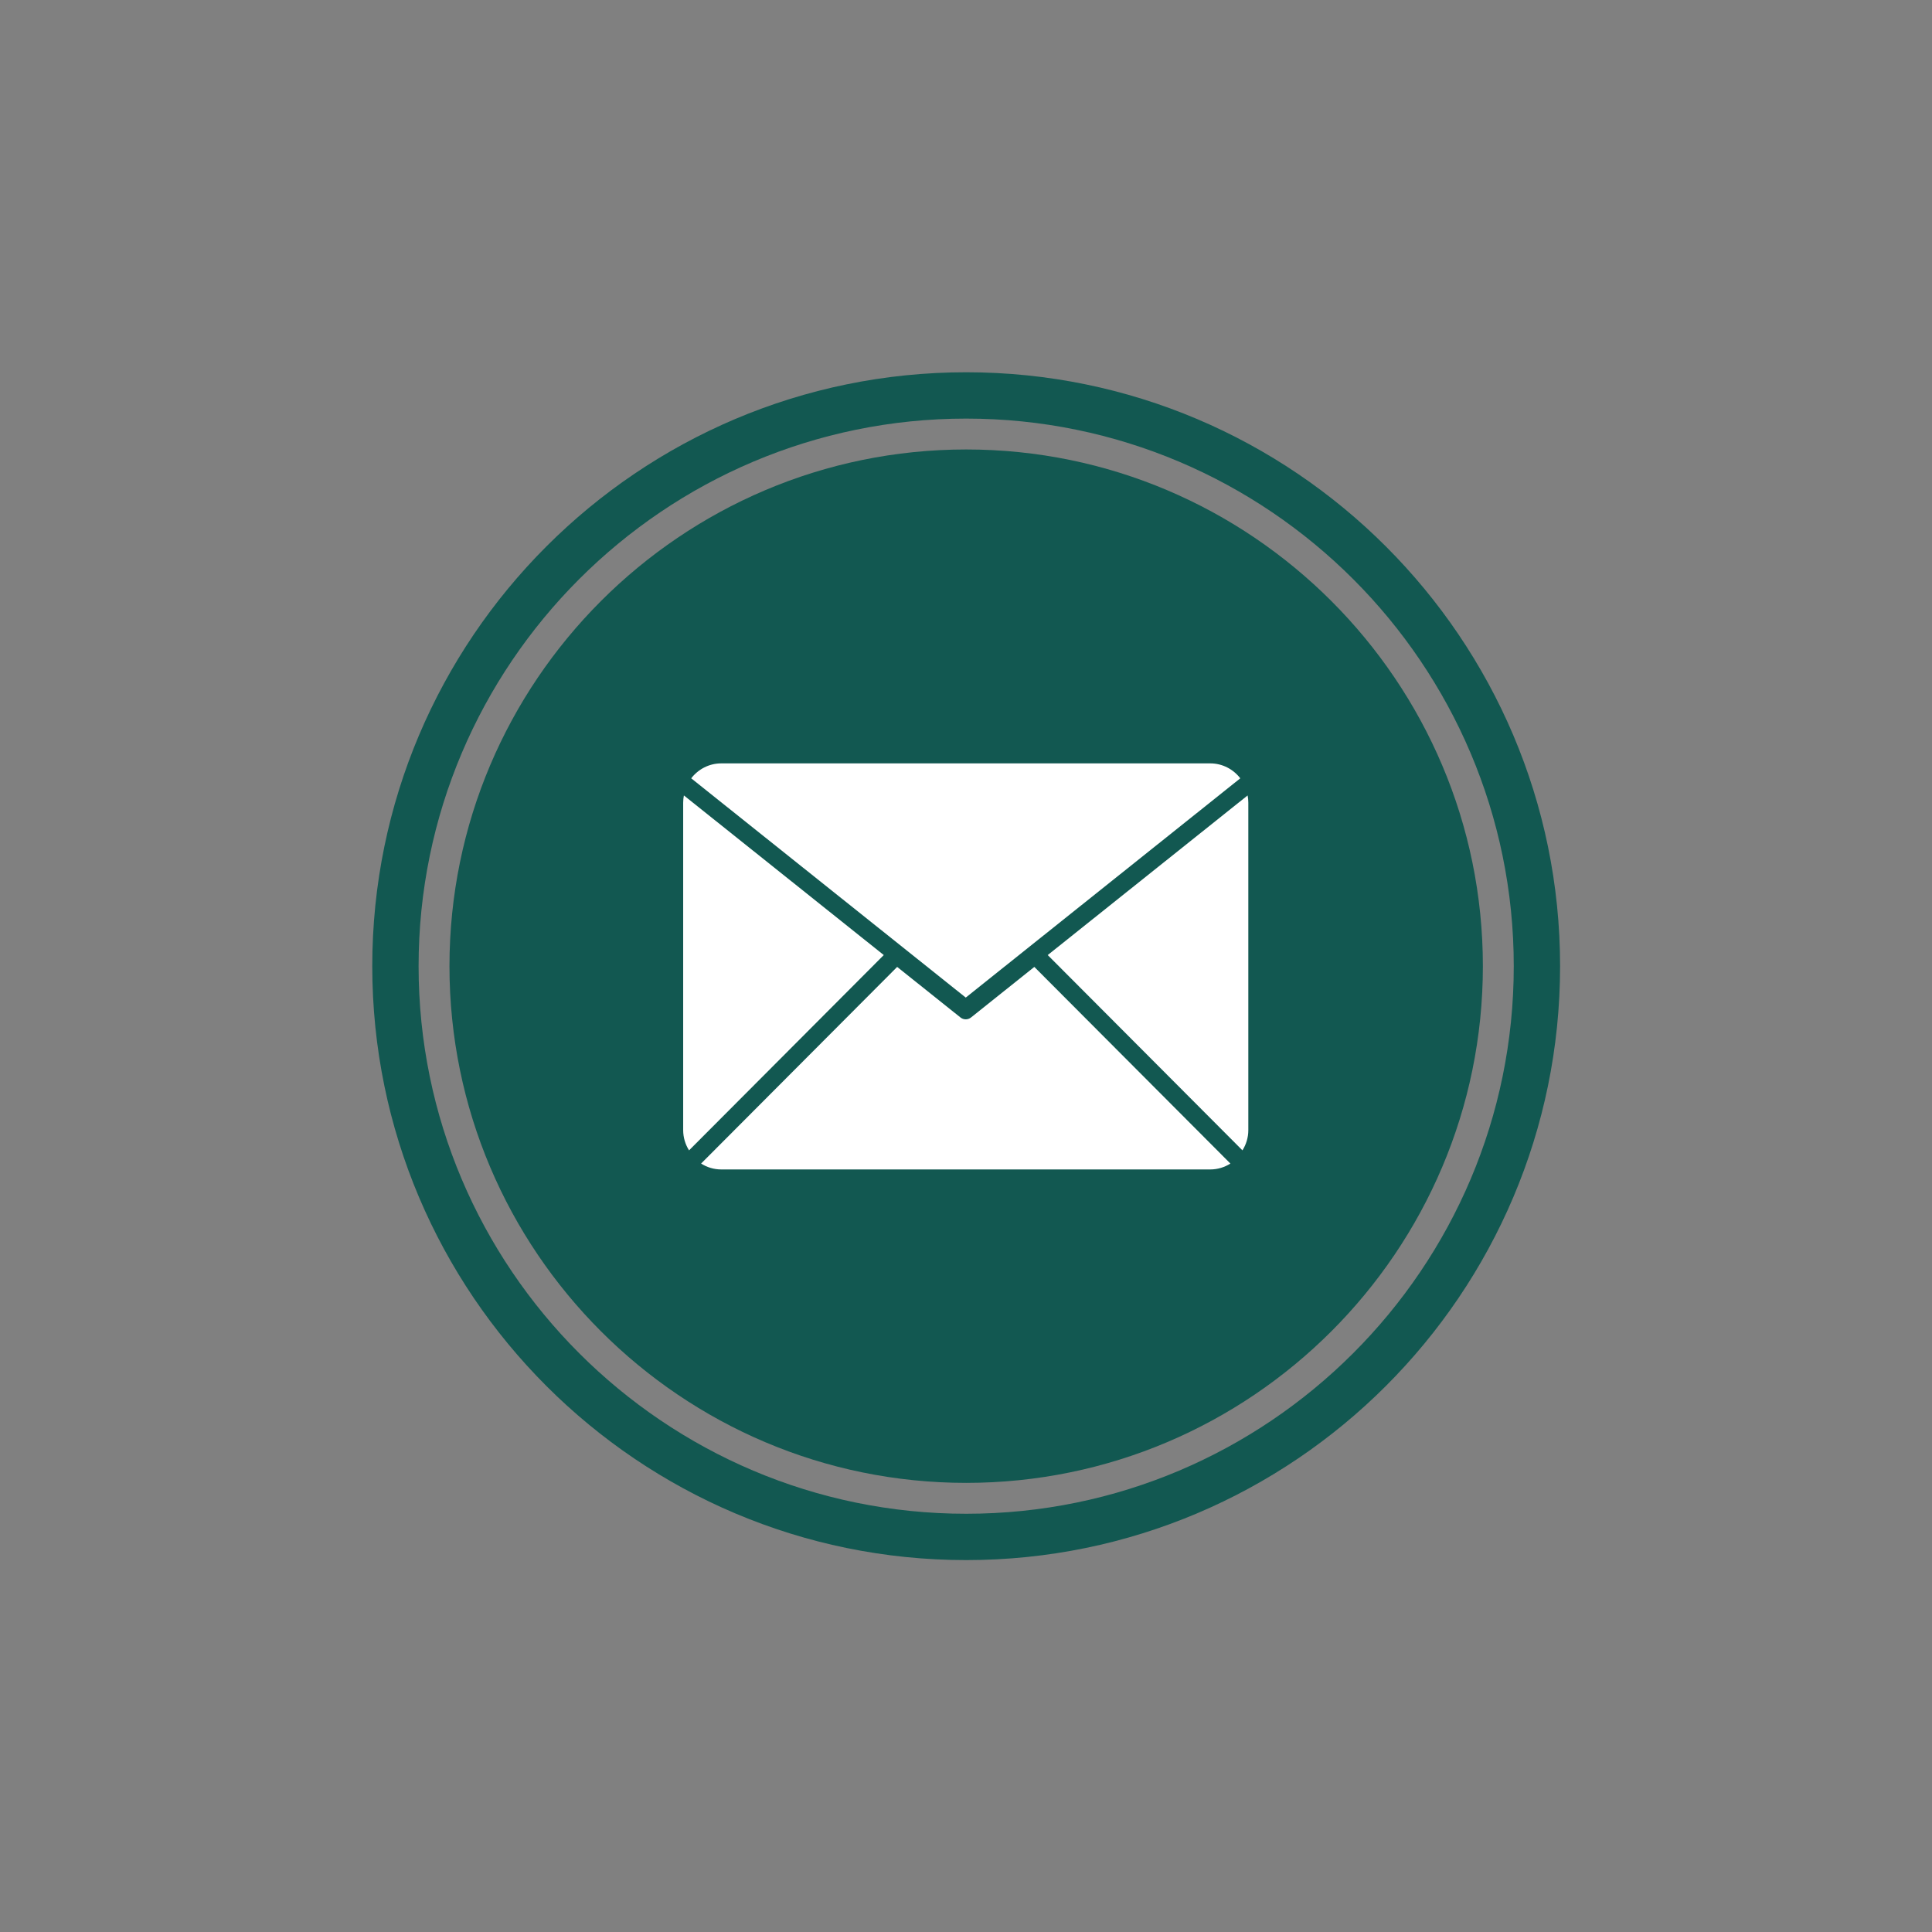 <svg xmlns="http://www.w3.org/2000/svg" xmlns:xlink="http://www.w3.org/1999/xlink" width="1080" viewBox="0 0 810 810" height="1080" preserveAspectRatio="xMidYMid meet"><rect x="0" y="0" width="810" height="810" fill="#808080" stroke="none"/><defs><clipPath id="ac05194c68"><path d="M 156.074 156.074 L 654.074 156.074 L 654.074 654.074 L 156.074 654.074 Z M 156.074 156.074 " clip-rule="nonzero"></path></clipPath><clipPath id="a53688f043"><path d="M 439 333 L 523.395 333 L 523.395 483 L 439 483 Z M 439 333 " clip-rule="nonzero"></path></clipPath><clipPath id="3bd7ec40a1"><path d="M 289 320.047 L 520 320.047 L 520 419 L 289 419 Z M 289 320.047 " clip-rule="nonzero"></path></clipPath><clipPath id="891eeb2e15"><path d="M 286.395 333 L 371 333 L 371 483 L 286.395 483 Z M 286.395 333 " clip-rule="nonzero"></path></clipPath><clipPath id="65a748d27b"><path d="M 293 405 L 516 405 L 516 490.297 L 293 490.297 Z M 293 405 " clip-rule="nonzero"></path></clipPath></defs><g clip-path="url(#ac05194c68)"><path fill="#125851" d="M 405.074 156.074 C 267.727 156.074 156.074 267.824 156.074 405.074 C 156.074 542.422 267.727 654.074 405.074 654.074 C 542.32 654.074 654.074 542.422 654.074 405.074 C 654.074 267.824 542.32 156.074 405.074 156.074 Z M 405.074 634.652 C 278.48 634.652 175.496 531.664 175.496 405.074 C 175.496 278.48 278.48 175.496 405.074 175.496 C 531.664 175.496 634.652 278.48 634.652 405.074 C 634.652 531.664 531.664 634.652 405.074 634.652 Z M 405.074 634.652 " fill-opacity="1" fill-rule="nonzero"></path></g><path fill="#125851" d="M 405.074 188.441 C 285.652 188.441 188.441 285.652 188.441 405.074 C 188.441 524.492 285.652 621.703 405.074 621.703 C 524.492 621.703 621.703 524.492 621.703 405.074 C 621.703 285.652 524.492 188.441 405.074 188.441 Z M 405.074 188.441 " fill-opacity="1" fill-rule="nonzero"></path><g clip-path="url(#a53688f043)"><path fill="#ffffff" d="M 520.902 482.289 C 522.453 479.828 523.363 476.926 523.363 473.816 L 523.363 336.531 C 523.363 335.492 523.254 334.477 523.066 333.492 L 439.266 400.414 Z M 520.902 482.289 " fill-opacity="1" fill-rule="nonzero"></path></g><g clip-path="url(#3bd7ec40a1)"><path fill="#ffffff" d="M 404.895 418.238 L 519.996 326.312 C 517.082 322.516 512.52 320.051 507.398 320.051 L 302.387 320.051 C 297.27 320.051 292.707 322.516 289.793 326.312 Z M 404.895 418.238 " fill-opacity="1" fill-rule="nonzero"></path></g><g clip-path="url(#891eeb2e15)"><path fill="#ffffff" d="M 286.723 333.488 C 286.531 334.477 286.426 335.488 286.426 336.531 L 286.426 473.816 C 286.426 476.93 287.336 479.828 288.887 482.293 L 370.523 400.414 Z M 286.723 333.488 " fill-opacity="1" fill-rule="nonzero"></path></g><g clip-path="url(#65a748d27b)"><path fill="#ffffff" d="M 433.648 405.383 L 407.098 426.586 C 406.453 427.102 405.672 427.359 404.895 427.359 C 404.117 427.359 403.336 427.102 402.691 426.586 L 376.141 405.383 L 293.938 487.828 C 296.391 489.383 299.281 490.297 302.387 490.297 L 507.398 490.297 C 510.5 490.297 513.395 489.383 515.852 487.828 Z M 433.648 405.383 " fill-opacity="1" fill-rule="nonzero"></path></g></svg>